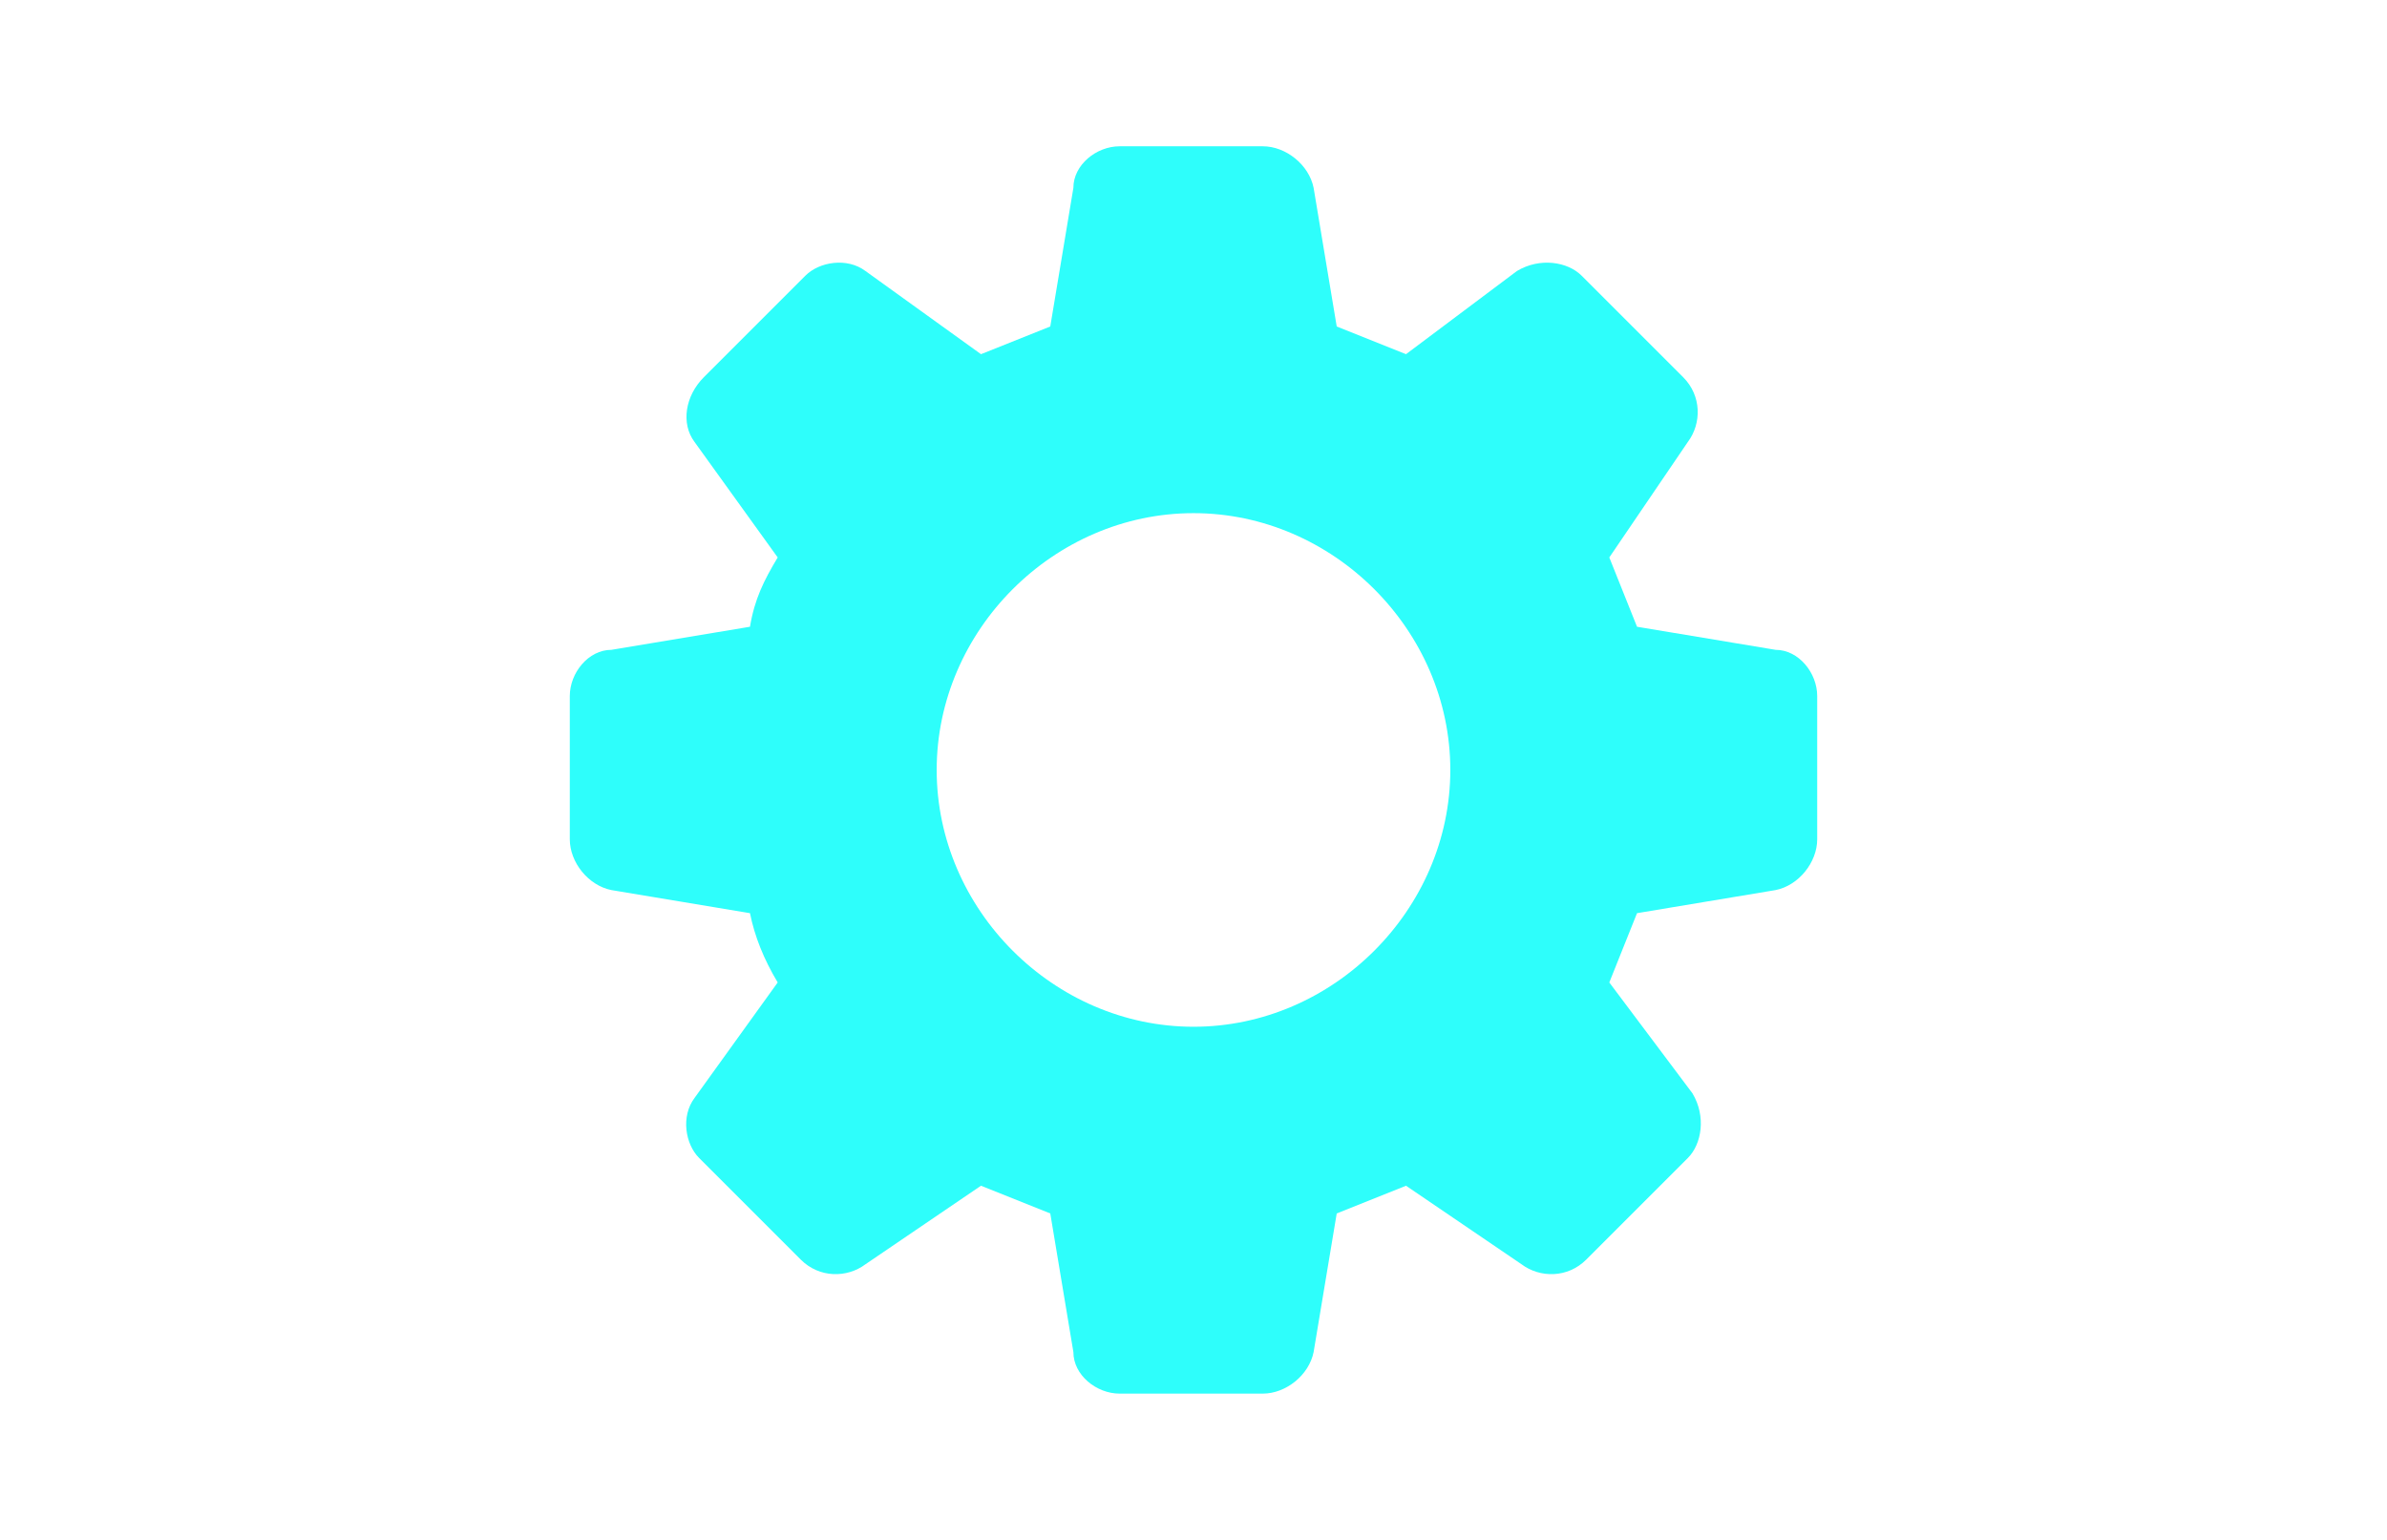 <svg width="310" height="200" viewBox="0 0 310 200" fill="none" xmlns="http://www.w3.org/2000/svg">
<path fill-rule="evenodd" clip-rule="evenodd" d="M173.6 42.4C176.6 43.6 179.6 44.8 182.6 46L197 35.2C200 33.4 203.6 34 205.4 35.8L218.6 49C221 51.4 221 55 219.2 57.4L209 72.4C210.2 75.4 211.4 78.4 212.6 81.4L230.6 84.4C233.6 84.4 236 87.4 236 90.4V109C236 112 233.6 115 230.6 115.6L212.6 118.6C211.4 121.6 210.2 124.6 209 127.6L219.8 142C221.6 145 221 148.6 219.2 150.4L206 163.6C203.6 166 200 166 197.6 164.2L182.6 154C179.6 155.2 176.6 156.4 173.6 157.6L170.6 175.6C170 178.6 167 181 164 181H145.4C142.4 181 139.4 178.6 139.4 175.6L136.4 157.6C133.4 156.4 130.4 155.2 127.4 154L112.4 164.2C110 166 106.4 166 104 163.6L90.8 150.4C89 148.6 88.4 145 90.2 142.6L101 127.6C99.2 124.6 98 121.6 97.4 118.6L79.4 115.6C76.4 115 74 112 74 109V90.4C74 87.4 76.4 84.4 79.4 84.4L97.4 81.4C98 77.8 99.2 75.4 101 72.4L90.2 57.4C88.4 55 89 51.4 91.4 49L104.6 35.8C106.4 34 110 33.4 112.4 35.2L127.4 46C130.4 44.8 133.4 43.6 136.4 42.4L139.4 24.4C139.4 21.4 142.4 19 145.4 19H164C167 19 170 21.4 170.6 24.4L173.6 42.4ZM155 66.647C136.861 66.647 121.647 81.861 121.647 100C121.647 118.139 136.861 133.353 155 133.353C173.139 133.353 188.353 118.139 188.353 100C188.353 81.861 173.139 66.647 155 66.647Z" fill="#2EFEFB"/>
</svg>
